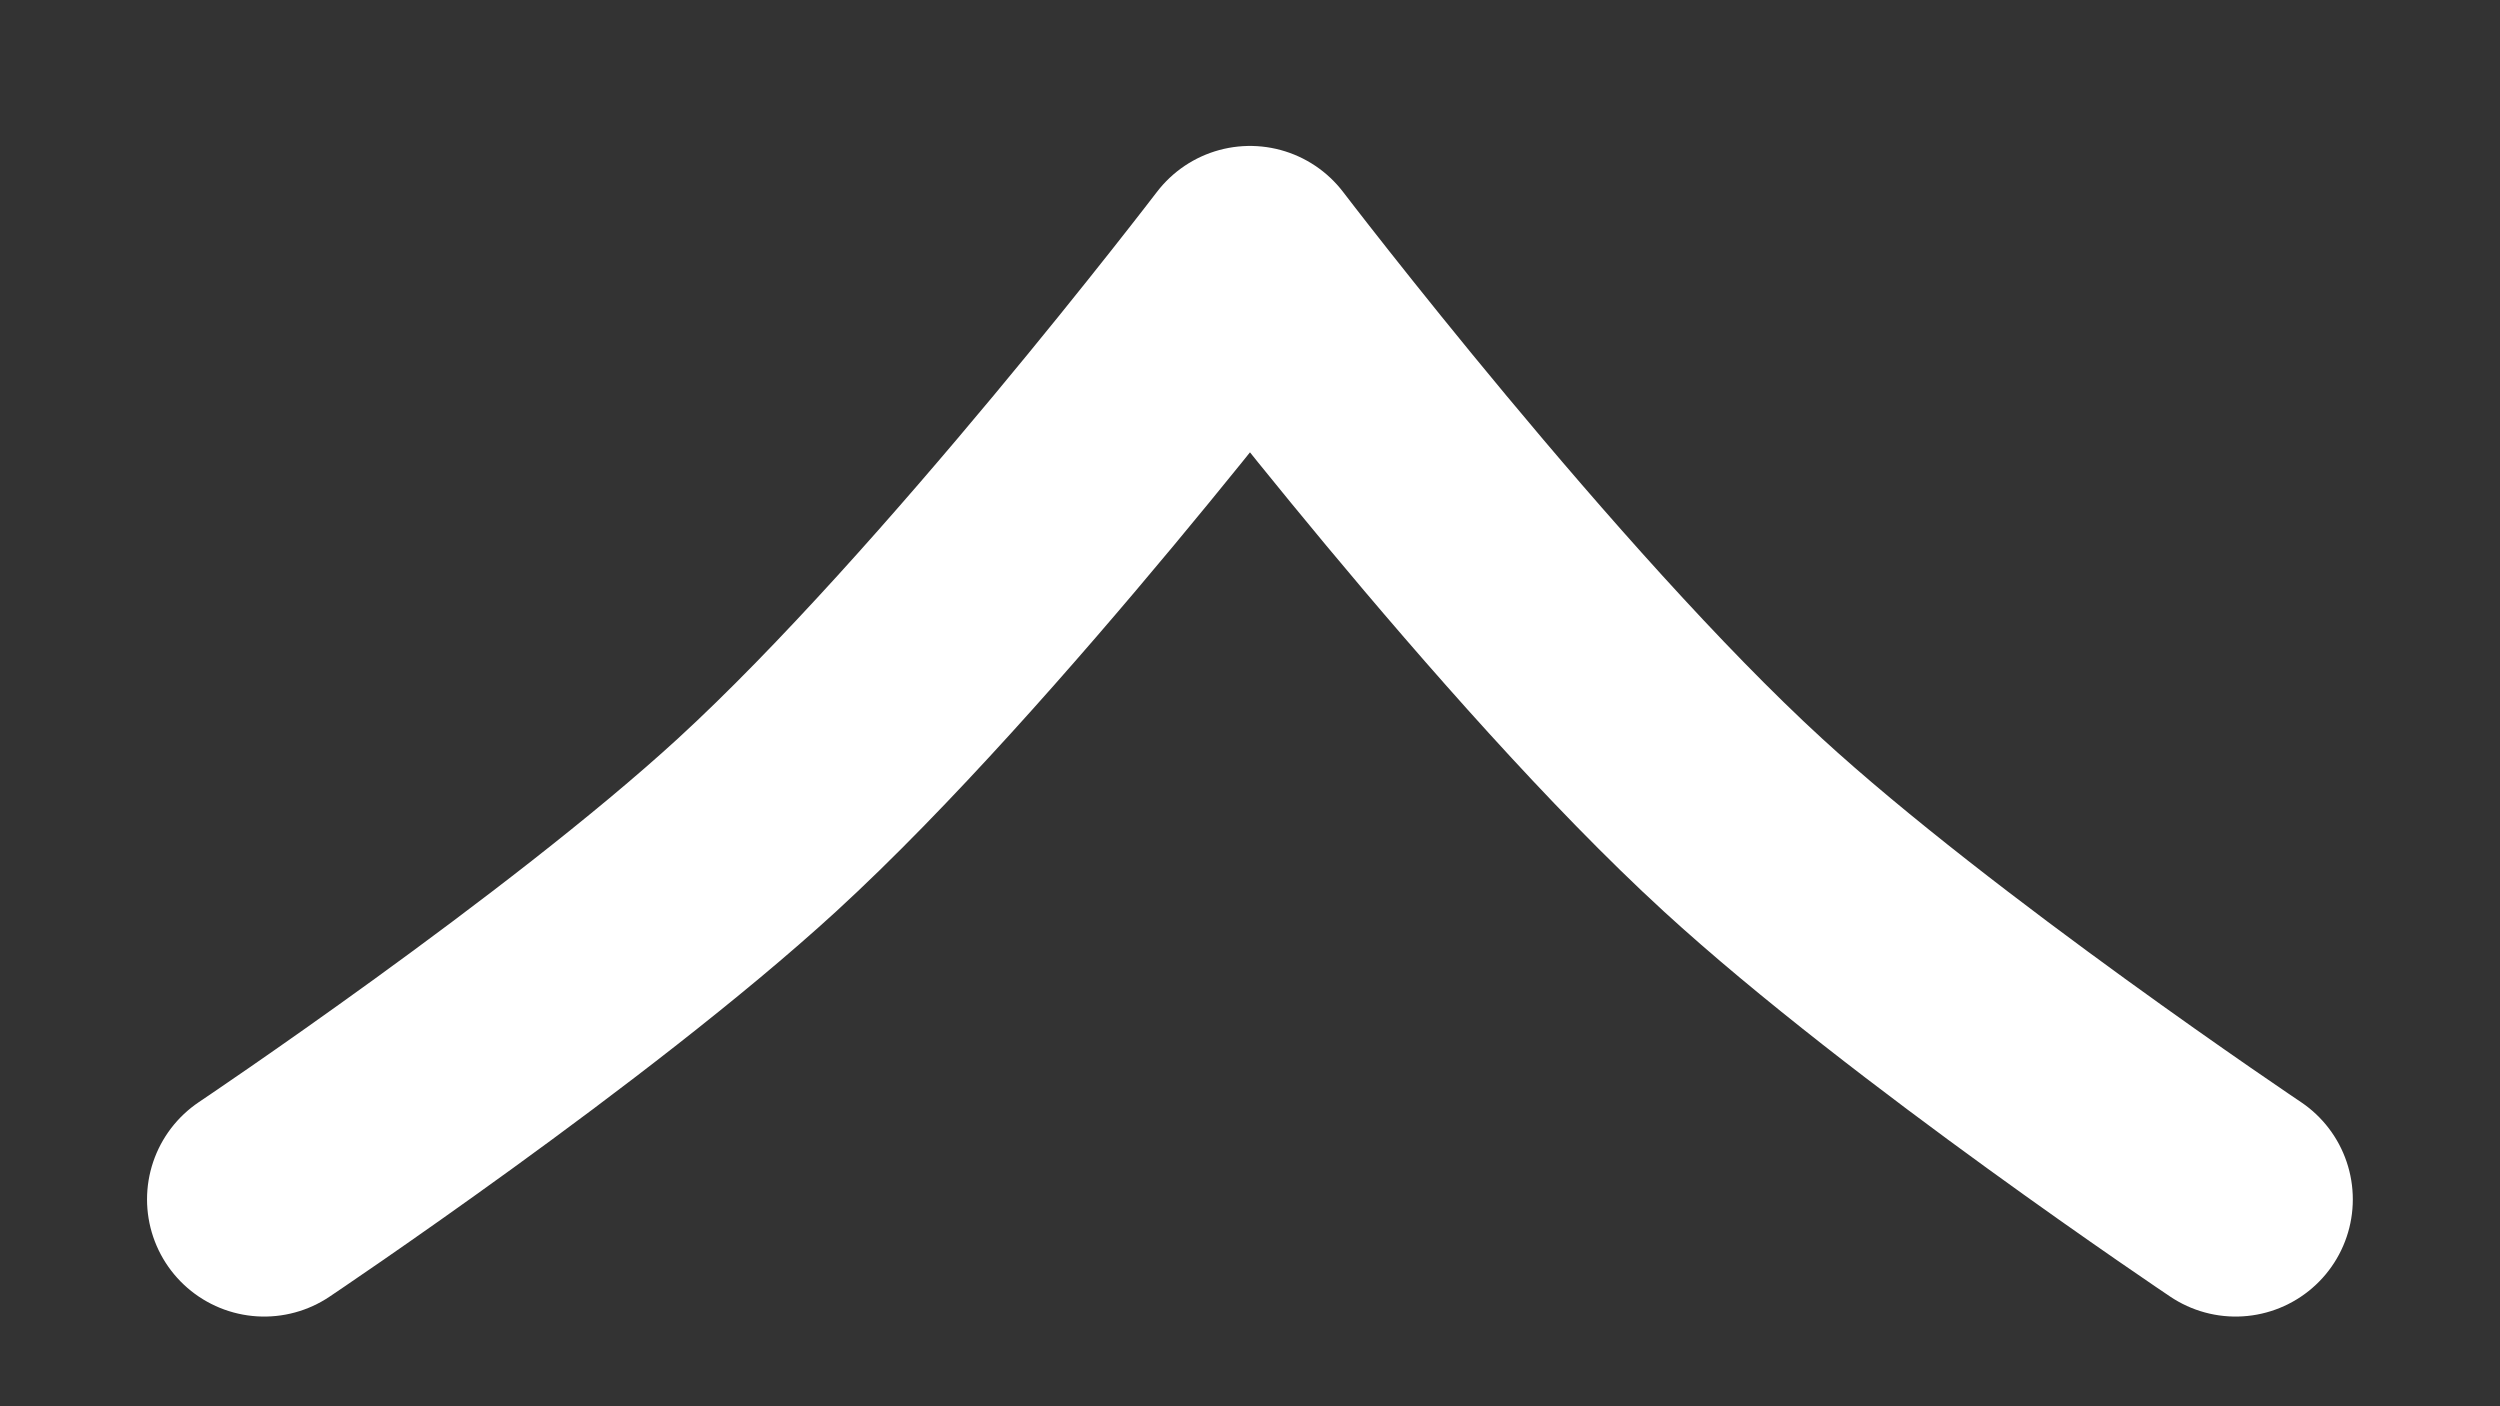 <svg width="16" height="9" viewBox="0 0 16 9" fill="none" xmlns="http://www.w3.org/2000/svg">
<rect x="0" y="0" width="16" height="9" fill="#333333" stroke="none"/>
<path d="M1.691 7.676C1.691 7.676 3.698 6.331 4.846 5.279C6.212 4.026 8 1.684 8 1.684C8 1.684 9.787 4.026 11.154 5.279C12.301 6.331 14.308 7.676 14.308 7.676" stroke="white" stroke-width="1.5" stroke-linecap="round" stroke-linejoin="round"/>
</svg>
